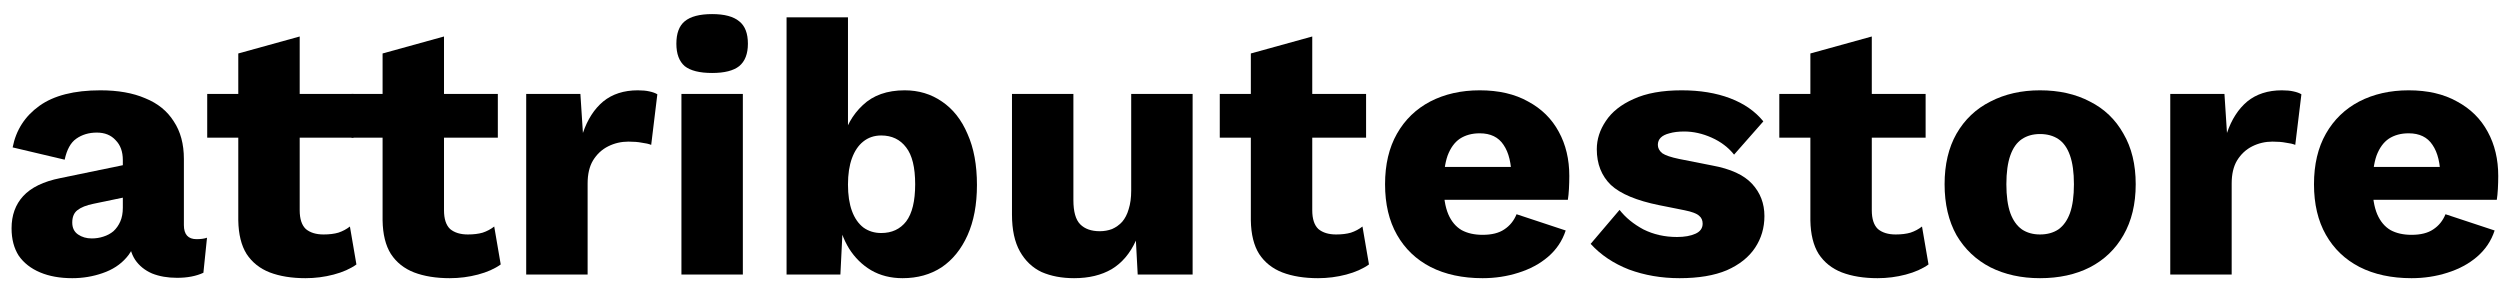 <svg width="173" height="20" viewBox="0 0 173 20" fill="none" xmlns="http://www.w3.org/2000/svg">
<rect width="173" height="20" fill="white"/>
<path d="M8.5 11.075C8.5 10.492 8.333 10.033 8 9.7C7.683 9.35 7.25 9.175 6.7 9.175C6.15 9.175 5.675 9.317 5.275 9.6C4.892 9.867 4.625 10.35 4.475 11.05L0.875 10.2C1.108 9 1.725 8.042 2.725 7.325C3.725 6.608 5.133 6.25 6.95 6.25C8.167 6.25 9.2 6.433 10.05 6.8C10.917 7.15 11.575 7.683 12.025 8.4C12.492 9.1 12.725 9.967 12.725 11V15.575C12.725 16.225 13.017 16.55 13.6 16.55C13.9 16.55 14.142 16.517 14.325 16.45L14.075 18.875C13.575 19.108 12.967 19.225 12.25 19.225C11.6 19.225 11.025 19.125 10.525 18.925C10.025 18.708 9.633 18.392 9.35 17.975C9.067 17.542 8.925 17 8.925 16.35V16.2L9.4 16.025C9.4 16.742 9.183 17.342 8.75 17.825C8.333 18.308 7.783 18.667 7.1 18.9C6.433 19.133 5.733 19.25 5 19.25C4.15 19.25 3.408 19.117 2.775 18.85C2.142 18.583 1.65 18.2 1.3 17.7C0.967 17.183 0.8 16.55 0.8 15.8C0.8 14.9 1.067 14.158 1.6 13.575C2.15 12.975 3.008 12.558 4.175 12.325L8.9 11.35L8.875 13.6L6.475 14.1C5.975 14.2 5.6 14.35 5.35 14.55C5.117 14.733 5 15.017 5 15.4C5 15.767 5.133 16.042 5.4 16.225C5.667 16.408 5.983 16.5 6.35 16.5C6.633 16.5 6.9 16.458 7.15 16.375C7.417 16.292 7.65 16.167 7.85 16C8.05 15.817 8.208 15.592 8.325 15.325C8.442 15.058 8.5 14.742 8.5 14.375V11.075Z" fill="black"/>
<path d="M20.739 2.525V14.55C20.739 15.15 20.881 15.583 21.164 15.85C21.464 16.1 21.873 16.225 22.389 16.225C22.789 16.225 23.131 16.183 23.414 16.1C23.714 16 23.981 15.858 24.214 15.675L24.664 18.3C24.248 18.6 23.723 18.833 23.089 19C22.456 19.167 21.806 19.25 21.139 19.25C20.189 19.25 19.364 19.117 18.664 18.85C17.981 18.583 17.448 18.158 17.064 17.575C16.698 16.992 16.506 16.217 16.489 15.25V3.7L20.739 2.525ZM24.464 6.5V9.525H14.339V6.5H24.464Z" fill="black"/>
<path d="M30.725 2.525V14.55C30.725 15.15 30.866 15.583 31.15 15.85C31.45 16.1 31.858 16.225 32.375 16.225C32.775 16.225 33.116 16.183 33.4 16.1C33.7 16 33.966 15.858 34.2 15.675L34.65 18.3C34.233 18.6 33.708 18.833 33.075 19C32.441 19.167 31.791 19.25 31.125 19.25C30.175 19.25 29.35 19.117 28.65 18.85C27.966 18.583 27.433 18.158 27.05 17.575C26.683 16.992 26.491 16.217 26.475 15.25V3.7L30.725 2.525ZM34.45 6.5V9.525H24.325V6.5H34.45Z" fill="black"/>
<path d="M36.413 19V6.5H40.163L40.338 9.2C40.654 8.267 41.121 7.542 41.738 7.025C42.371 6.508 43.171 6.25 44.138 6.25C44.454 6.25 44.721 6.275 44.938 6.325C45.171 6.375 45.354 6.442 45.488 6.525L45.063 10.025C44.896 9.958 44.679 9.908 44.413 9.875C44.163 9.825 43.854 9.8 43.488 9.8C42.988 9.8 42.521 9.908 42.088 10.125C41.654 10.342 41.304 10.667 41.038 11.1C40.788 11.517 40.663 12.05 40.663 12.7V19H36.413Z" fill="black"/>
<path d="M49.28 5.05C48.413 5.05 47.78 4.892 47.38 4.575C46.997 4.242 46.805 3.725 46.805 3.025C46.805 2.308 46.997 1.792 47.38 1.475C47.78 1.142 48.413 0.975 49.28 0.975C50.13 0.975 50.755 1.142 51.155 1.475C51.555 1.792 51.755 2.308 51.755 3.025C51.755 3.725 51.555 4.242 51.155 4.575C50.755 4.892 50.13 5.05 49.28 5.05ZM51.405 6.5V19H47.155V6.5H51.405Z" fill="black"/>
<path d="M62.455 19.25C61.639 19.25 60.914 19.067 60.28 18.7C59.664 18.333 59.155 17.833 58.755 17.2C58.355 16.55 58.097 15.817 57.98 15L58.38 14.475L58.155 19H54.43V1.2H58.68V10.425L58.28 9.825C58.514 8.792 58.989 7.942 59.705 7.275C60.422 6.592 61.389 6.25 62.605 6.25C63.572 6.25 64.43 6.508 65.18 7.025C65.947 7.542 66.539 8.292 66.955 9.275C67.389 10.242 67.605 11.417 67.605 12.8C67.605 14.15 67.389 15.308 66.955 16.275C66.522 17.242 65.922 17.983 65.155 18.5C64.389 19 63.489 19.25 62.455 19.25ZM60.98 16.125C61.714 16.125 62.289 15.858 62.705 15.325C63.122 14.775 63.33 13.917 63.33 12.75C63.33 11.583 63.122 10.733 62.705 10.2C62.289 9.65 61.714 9.375 60.98 9.375C60.497 9.375 60.08 9.517 59.73 9.8C59.397 10.067 59.139 10.45 58.955 10.95C58.772 11.45 58.68 12.058 58.68 12.775C58.68 13.492 58.772 14.1 58.955 14.6C59.139 15.1 59.405 15.483 59.755 15.75C60.105 16 60.514 16.125 60.98 16.125Z" fill="black"/>
<path d="M74.329 19.25C73.479 19.25 72.729 19.108 72.079 18.825C71.446 18.525 70.946 18.05 70.579 17.4C70.213 16.75 70.029 15.9 70.029 14.85V6.5H74.279V13.85C74.279 14.65 74.438 15.208 74.754 15.525C75.071 15.842 75.521 16 76.104 16C76.404 16 76.688 15.95 76.954 15.85C77.221 15.733 77.454 15.567 77.654 15.35C77.854 15.117 78.004 14.825 78.104 14.475C78.221 14.108 78.279 13.683 78.279 13.2V6.5H82.529V19H78.729L78.604 16.65C78.204 17.533 77.646 18.192 76.929 18.625C76.213 19.042 75.346 19.25 74.329 19.25Z" fill="black"/>
<path d="M90.808 2.525V14.55C90.808 15.15 90.949 15.583 91.233 15.85C91.533 16.1 91.941 16.225 92.458 16.225C92.858 16.225 93.199 16.183 93.483 16.1C93.783 16 94.049 15.858 94.283 15.675L94.733 18.3C94.316 18.6 93.791 18.833 93.158 19C92.524 19.167 91.874 19.25 91.208 19.25C90.258 19.25 89.433 19.117 88.733 18.85C88.049 18.583 87.516 18.158 87.133 17.575C86.766 16.992 86.574 16.217 86.558 15.25V3.7L90.808 2.525ZM94.533 6.5V9.525H84.408V6.5H94.533Z" fill="black"/>
<path d="M102.596 19.25C101.212 19.25 100.012 18.992 98.996 18.475C97.996 17.958 97.221 17.217 96.671 16.25C96.121 15.283 95.846 14.117 95.846 12.75C95.846 11.383 96.121 10.217 96.671 9.25C97.221 8.283 97.987 7.542 98.971 7.025C99.971 6.508 101.112 6.25 102.396 6.25C103.712 6.25 104.829 6.508 105.746 7.025C106.679 7.525 107.387 8.225 107.871 9.125C108.354 10.008 108.596 11.025 108.596 12.175C108.596 12.475 108.587 12.775 108.571 13.075C108.554 13.375 108.529 13.625 108.496 13.825H98.596V11.55H106.621L104.596 12.325C104.596 11.325 104.412 10.558 104.046 10.025C103.696 9.492 103.146 9.225 102.396 9.225C101.862 9.225 101.404 9.35 101.021 9.6C100.654 9.85 100.371 10.242 100.171 10.775C99.987 11.308 99.896 11.992 99.896 12.825C99.896 13.642 100.004 14.308 100.221 14.825C100.437 15.325 100.746 15.692 101.146 15.925C101.546 16.142 102.029 16.25 102.596 16.25C103.229 16.25 103.729 16.125 104.096 15.875C104.479 15.625 104.762 15.275 104.946 14.825L108.346 15.95C108.112 16.667 107.704 17.275 107.121 17.775C106.554 18.258 105.871 18.625 105.071 18.875C104.287 19.125 103.462 19.25 102.596 19.25Z" fill="black"/>
<path d="M116.223 19.25C114.973 19.25 113.807 19.05 112.723 18.65C111.657 18.233 110.773 17.642 110.073 16.875L112.073 14.525C112.49 15.058 113.04 15.508 113.723 15.875C114.423 16.225 115.198 16.4 116.048 16.4C116.565 16.4 116.99 16.325 117.323 16.175C117.657 16.025 117.823 15.792 117.823 15.475C117.823 15.242 117.74 15.058 117.573 14.925C117.407 14.775 117.073 14.65 116.573 14.55L114.823 14.2C113.257 13.883 112.14 13.417 111.473 12.8C110.823 12.167 110.498 11.342 110.498 10.325C110.498 9.642 110.707 8.992 111.123 8.375C111.54 7.742 112.182 7.233 113.048 6.85C113.915 6.45 115.023 6.25 116.373 6.25C117.64 6.25 118.757 6.433 119.723 6.8C120.69 7.167 121.457 7.7 122.023 8.4L119.998 10.7C119.598 10.2 119.082 9.808 118.448 9.525C117.815 9.242 117.182 9.1 116.548 9.1C116.148 9.1 115.807 9.142 115.523 9.225C115.257 9.292 115.057 9.392 114.923 9.525C114.79 9.658 114.723 9.825 114.723 10.025C114.723 10.242 114.823 10.433 115.023 10.6C115.24 10.75 115.632 10.883 116.198 11L118.473 11.45C119.757 11.683 120.682 12.108 121.248 12.725C121.815 13.342 122.098 14.083 122.098 14.95C122.098 15.767 121.882 16.5 121.448 17.15C121.015 17.8 120.365 18.317 119.498 18.7C118.632 19.067 117.54 19.25 116.223 19.25Z" fill="black"/>
<path d="M129.528 2.525V14.55C129.528 15.15 129.67 15.583 129.953 15.85C130.253 16.1 130.662 16.225 131.178 16.225C131.578 16.225 131.92 16.183 132.203 16.1C132.503 16 132.77 15.858 133.003 15.675L133.453 18.3C133.037 18.6 132.512 18.833 131.878 19C131.245 19.167 130.595 19.25 129.928 19.25C128.978 19.25 128.153 19.117 127.453 18.85C126.77 18.583 126.237 18.158 125.853 17.575C125.487 16.992 125.295 16.217 125.278 15.25V3.7L129.528 2.525ZM133.253 6.5V9.525H123.128V6.5H133.253Z" fill="black"/>
<path d="M141.166 6.25C142.483 6.25 143.633 6.508 144.616 7.025C145.616 7.525 146.391 8.267 146.941 9.25C147.508 10.217 147.791 11.383 147.791 12.75C147.791 14.117 147.508 15.292 146.941 16.275C146.391 17.242 145.616 17.983 144.616 18.5C143.633 19 142.483 19.25 141.166 19.25C139.883 19.25 138.741 19 137.741 18.5C136.741 17.983 135.958 17.242 135.391 16.275C134.841 15.292 134.566 14.117 134.566 12.75C134.566 11.383 134.841 10.217 135.391 9.25C135.958 8.267 136.741 7.525 137.741 7.025C138.741 6.508 139.883 6.25 141.166 6.25ZM141.166 9.275C140.683 9.275 140.266 9.392 139.916 9.625C139.566 9.858 139.3 10.233 139.116 10.75C138.933 11.267 138.841 11.933 138.841 12.75C138.841 13.567 138.933 14.233 139.116 14.75C139.3 15.25 139.566 15.625 139.916 15.875C140.266 16.108 140.683 16.225 141.166 16.225C141.666 16.225 142.091 16.108 142.441 15.875C142.791 15.625 143.058 15.25 143.241 14.75C143.425 14.233 143.516 13.567 143.516 12.75C143.516 11.933 143.425 11.267 143.241 10.75C143.058 10.233 142.791 9.858 142.441 9.625C142.091 9.392 141.666 9.275 141.166 9.275Z" fill="black"/>
<path d="M150.182 19V6.5H153.932L154.107 9.2C154.424 8.267 154.891 7.542 155.507 7.025C156.141 6.508 156.941 6.25 157.907 6.25C158.224 6.25 158.491 6.275 158.707 6.325C158.941 6.375 159.124 6.442 159.257 6.525L158.832 10.025C158.666 9.958 158.449 9.908 158.182 9.875C157.932 9.825 157.624 9.8 157.257 9.8C156.757 9.8 156.291 9.908 155.857 10.125C155.424 10.342 155.074 10.667 154.807 11.1C154.557 11.517 154.432 12.05 154.432 12.7V19H150.182Z" fill="black"/>
<path d="M166.878 19.25C165.495 19.25 164.295 18.992 163.278 18.475C162.278 17.958 161.503 17.217 160.953 16.25C160.403 15.283 160.128 14.117 160.128 12.75C160.128 11.383 160.403 10.217 160.953 9.25C161.503 8.283 162.27 7.542 163.253 7.025C164.253 6.508 165.395 6.25 166.678 6.25C167.995 6.25 169.111 6.508 170.028 7.025C170.961 7.525 171.67 8.225 172.153 9.125C172.636 10.008 172.878 11.025 172.878 12.175C172.878 12.475 172.87 12.775 172.853 13.075C172.836 13.375 172.811 13.625 172.778 13.825H162.878V11.55H170.903L168.878 12.325C168.878 11.325 168.695 10.558 168.328 10.025C167.978 9.492 167.428 9.225 166.678 9.225C166.145 9.225 165.686 9.35 165.303 9.6C164.936 9.85 164.653 10.242 164.453 10.775C164.27 11.308 164.178 11.992 164.178 12.825C164.178 13.642 164.286 14.308 164.503 14.825C164.72 15.325 165.028 15.692 165.428 15.925C165.828 16.142 166.311 16.25 166.878 16.25C167.511 16.25 168.011 16.125 168.378 15.875C168.761 15.625 169.045 15.275 169.228 14.825L172.628 15.95C172.395 16.667 171.986 17.275 171.403 17.775C170.836 18.258 170.153 18.625 169.353 18.875C168.57 19.125 167.745 19.25 166.878 19.25Z" fill="black"/>
</svg>
